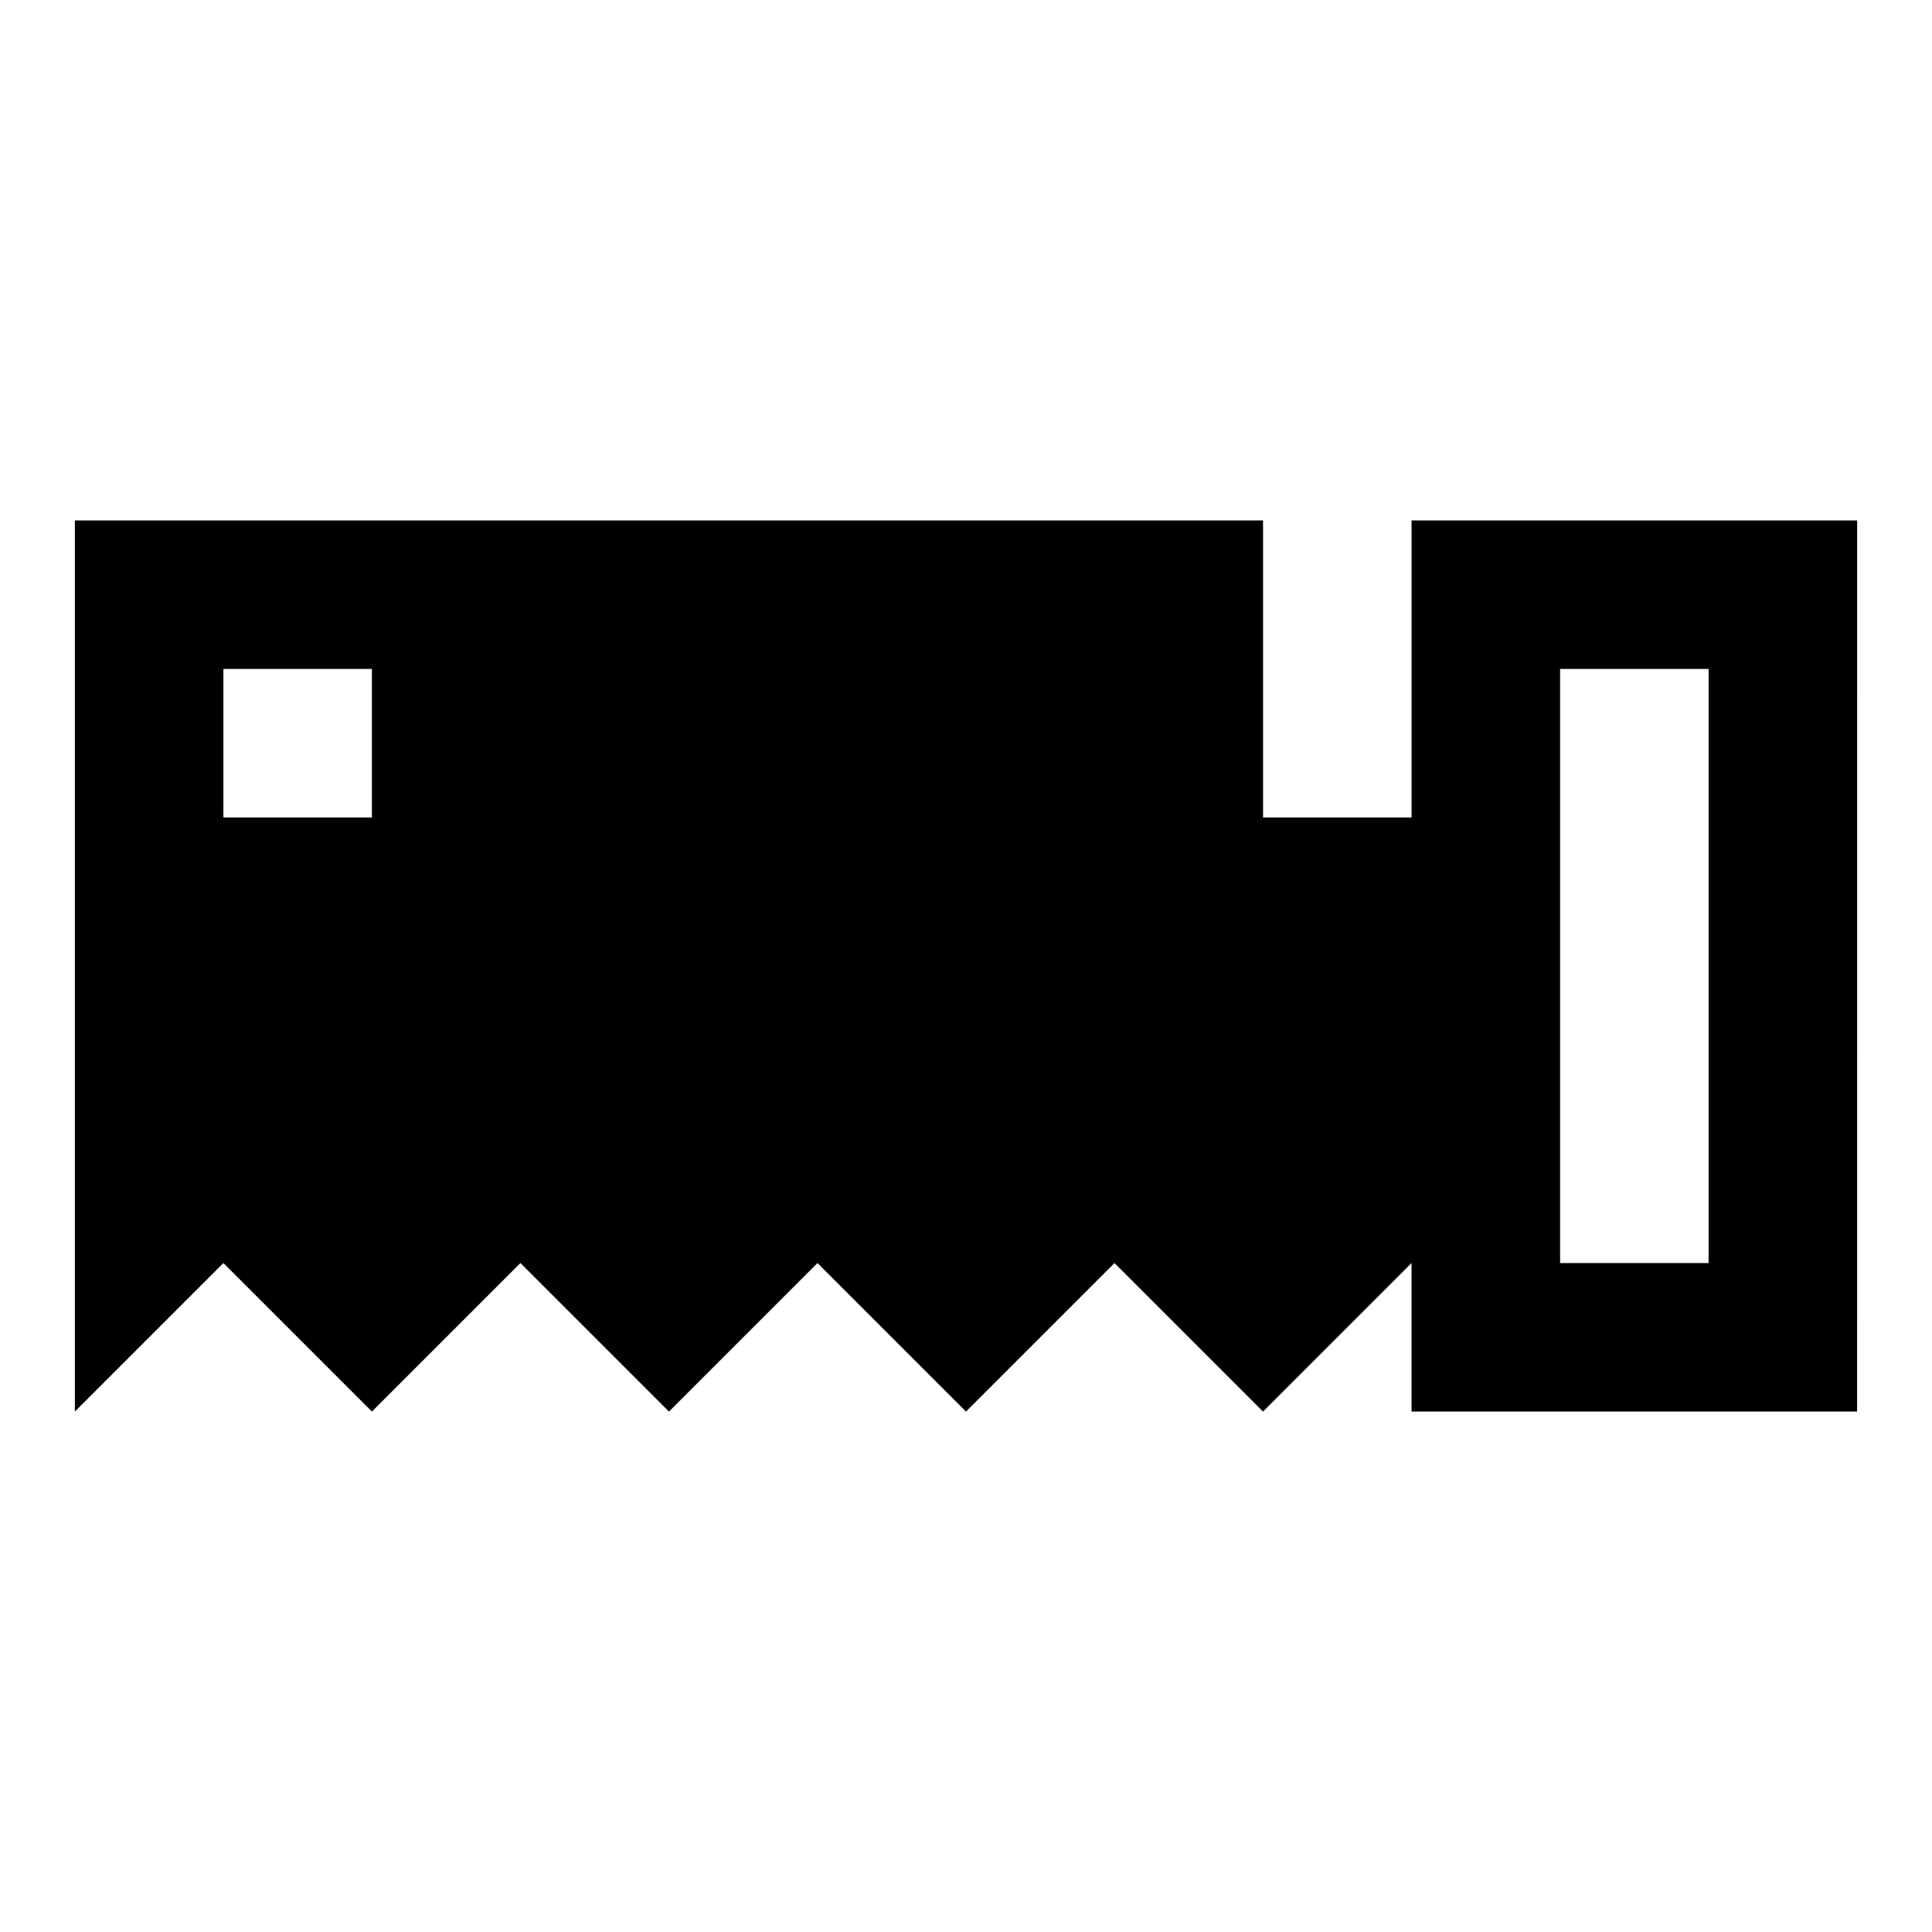 <?xml version="1.0" encoding="UTF-8"?>
<!-- Uploaded to: ICON Repo, www.iconrepo.com, Generator: ICON Repo Mixer Tools -->
<svg fill="#000000" width="800px" height="800px" version="1.1" viewBox="144 144 512 512" xmlns="http://www.w3.org/2000/svg">
 <path d="m518.08 281.92v78.719h-39.359v-78.719h-314.88v236.16l39.359-39.359 39.359 39.359 39.359-39.359 39.359 39.359 39.359-39.359 39.359 39.359 39.359-39.359 39.359 39.359 39.359-39.359v39.359h118.08l0.008-236.16zm-275.52 78.719h-39.359v-39.359h39.359zm314.88-39.359h39.359v157.44h-39.359z"/>
</svg>